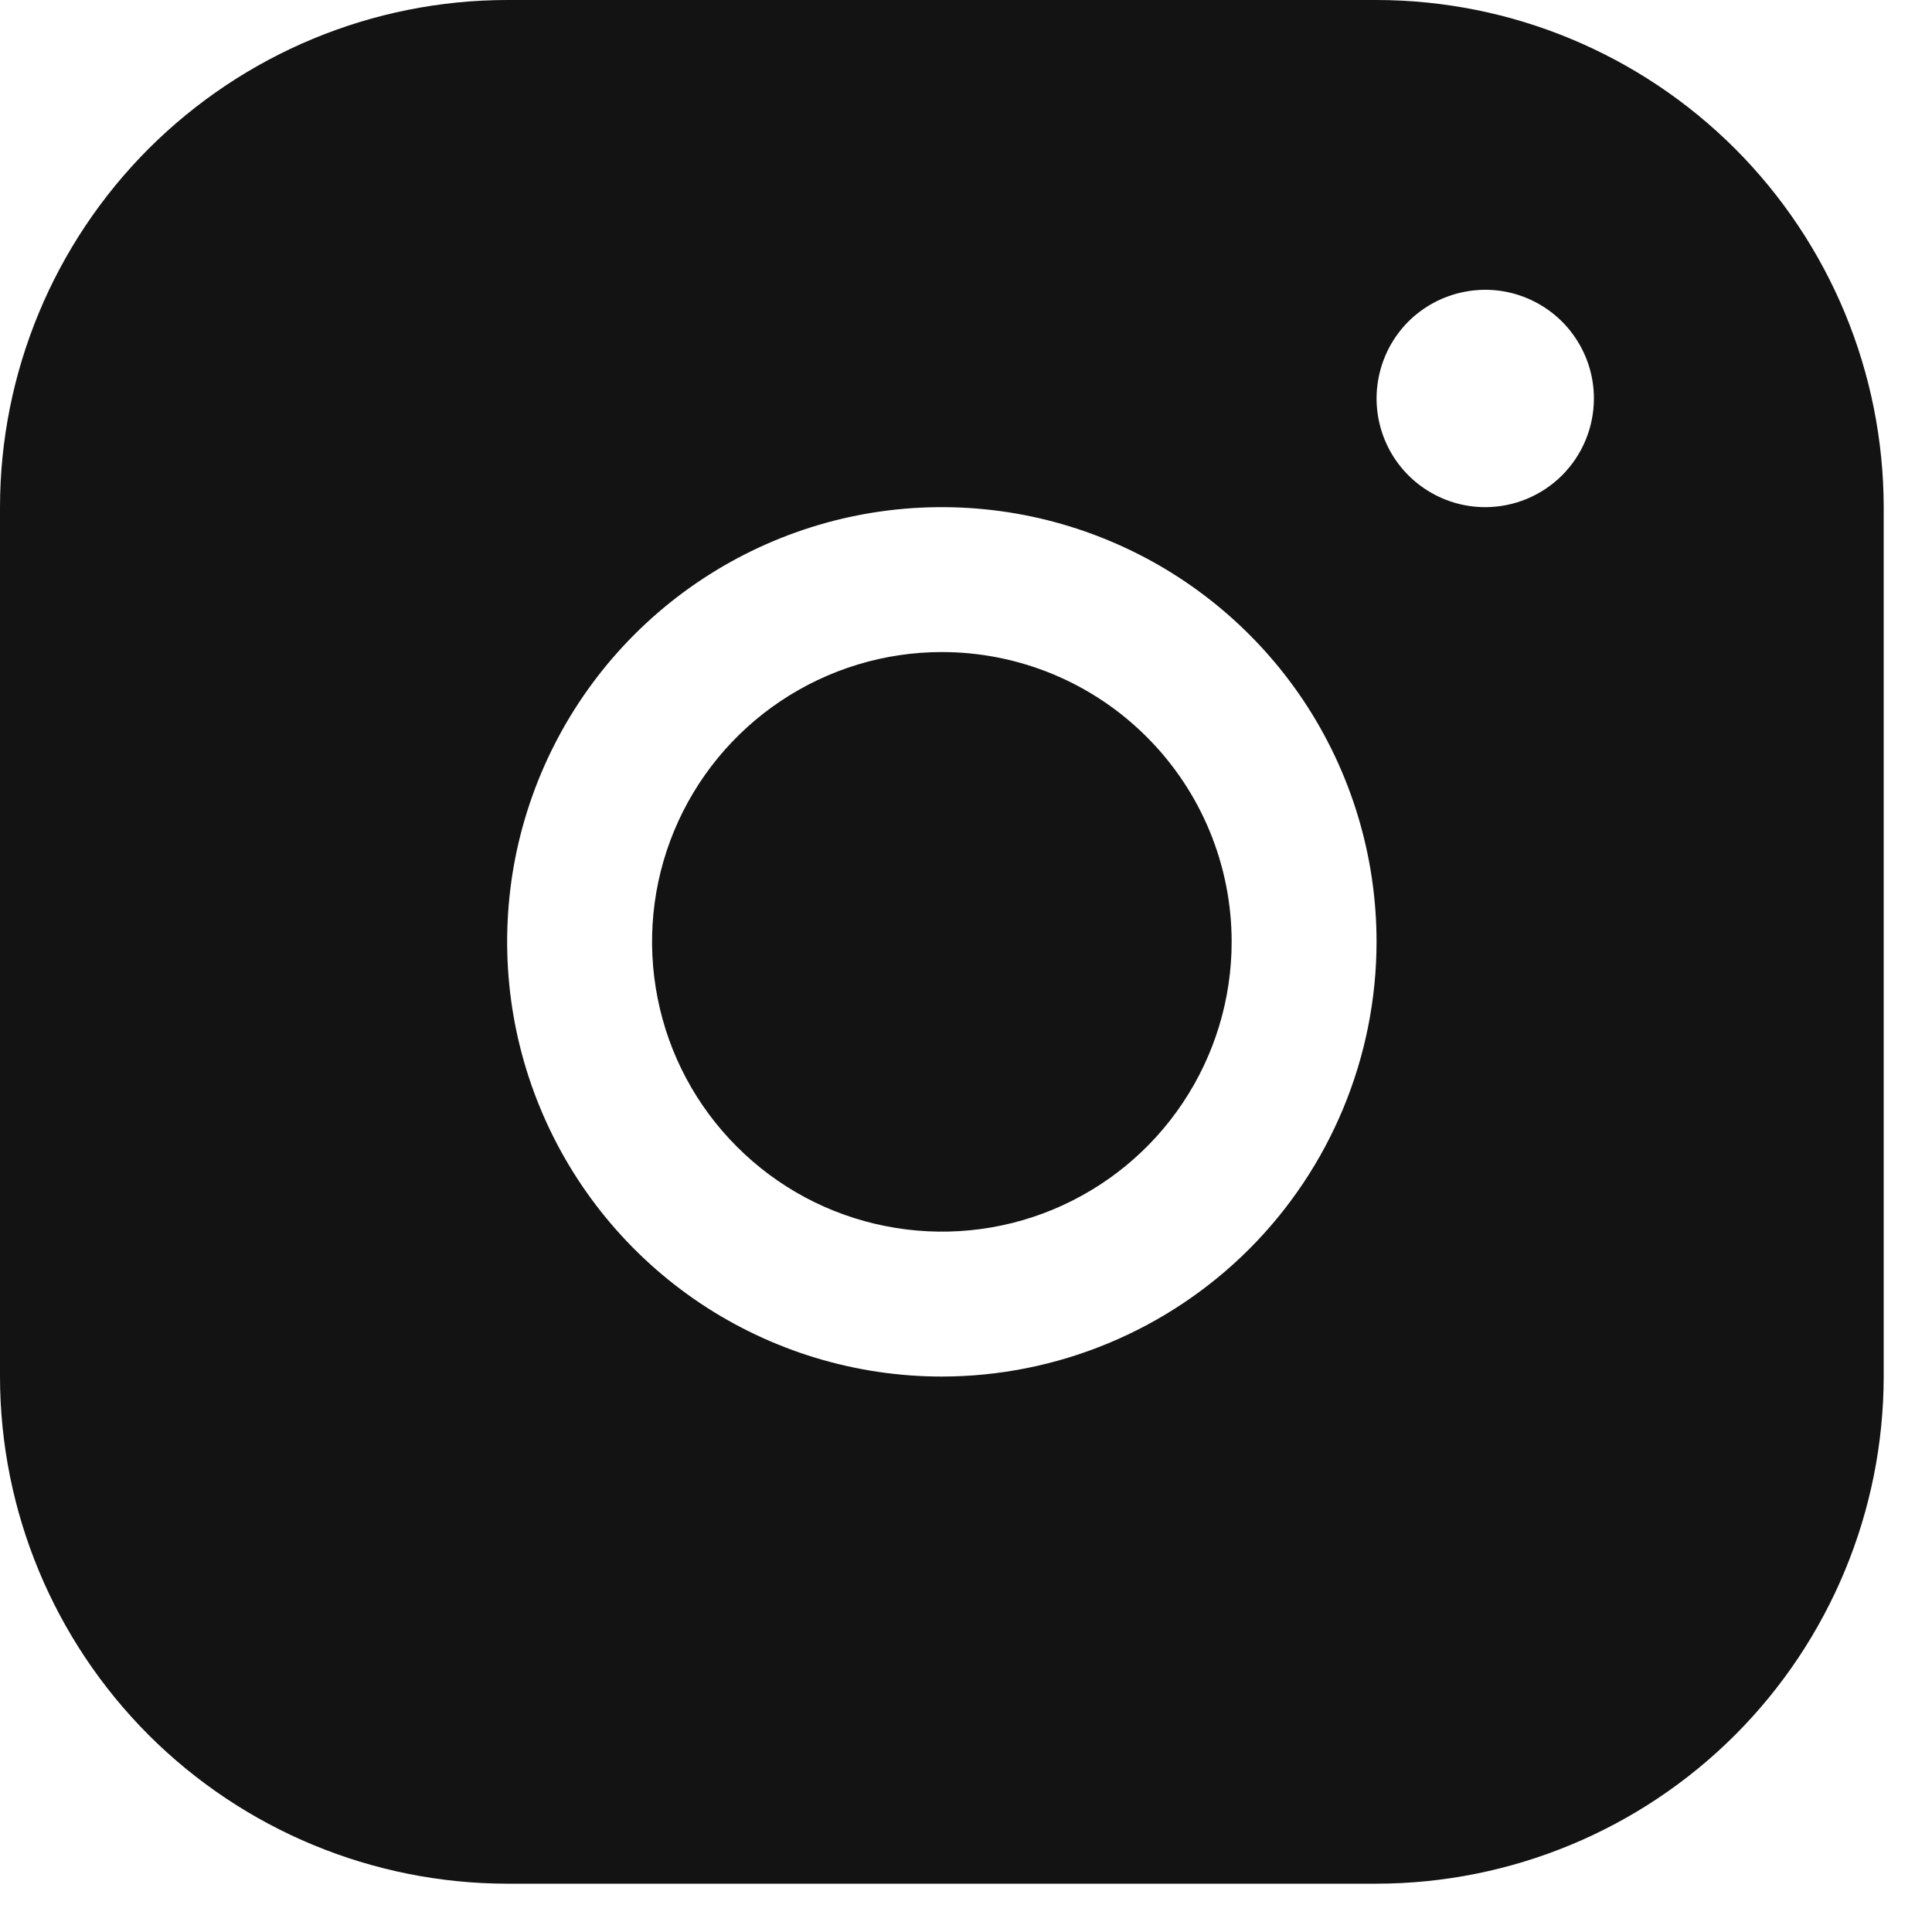 <?xml version="1.0" encoding="utf-8"?>
<svg xmlns="http://www.w3.org/2000/svg" fill="none" height="100%" overflow="visible" preserveAspectRatio="none" style="display: block;" viewBox="0 0 20 20" width="100%">
<path d="M14.25 0H5.25C3.858 0.001 2.524 0.555 1.539 1.539C0.555 2.524 0.001 3.858 0 5.25V14.25C0.001 15.642 0.555 16.976 1.539 17.961C2.524 18.945 3.858 19.498 5.25 19.5H14.25C15.642 19.498 16.976 18.945 17.961 17.961C18.945 16.976 19.498 15.642 19.5 14.25V5.25C19.498 3.858 18.945 2.524 17.961 1.539C16.976 0.555 15.642 0.001 14.25 0ZM9.75 14.25C8.86 14.25 7.99 13.986 7.25 13.492C6.51 12.997 5.933 12.294 5.593 11.472C5.252 10.65 5.163 9.745 5.336 8.872C5.51 7.999 5.939 7.197 6.568 6.568C7.197 5.939 7.999 5.51 8.872 5.336C9.745 5.163 10.65 5.252 11.472 5.593C12.294 5.933 12.997 6.51 13.492 7.25C13.986 7.99 14.25 8.86 14.25 9.75C14.249 10.943 13.774 12.087 12.931 12.931C12.087 13.774 10.943 14.249 9.75 14.25ZM15.375 5.25C15.152 5.25 14.935 5.184 14.75 5.06C14.565 4.937 14.421 4.761 14.336 4.556C14.251 4.35 14.228 4.124 14.272 3.906C14.315 3.687 14.422 3.487 14.579 3.329C14.737 3.172 14.937 3.065 15.155 3.022C15.374 2.978 15.6 3 15.806 3.086C16.011 3.171 16.187 3.315 16.31 3.5C16.434 3.685 16.5 3.902 16.5 4.125C16.5 4.423 16.381 4.71 16.171 4.92C15.96 5.131 15.673 5.25 15.375 5.25ZM12.75 9.75C12.75 10.343 12.574 10.923 12.244 11.417C11.915 11.91 11.446 12.295 10.898 12.522C10.35 12.749 9.747 12.808 9.165 12.692C8.583 12.577 8.048 12.291 7.629 11.871C7.209 11.452 6.923 10.917 6.808 10.335C6.692 9.753 6.751 9.15 6.978 8.602C7.205 8.054 7.59 7.585 8.083 7.256C8.577 6.926 9.157 6.75 9.75 6.75C10.546 6.75 11.309 7.066 11.871 7.629C12.434 8.191 12.75 8.954 12.75 9.75Z" fill="#131313" id="Vector"/>
</svg>